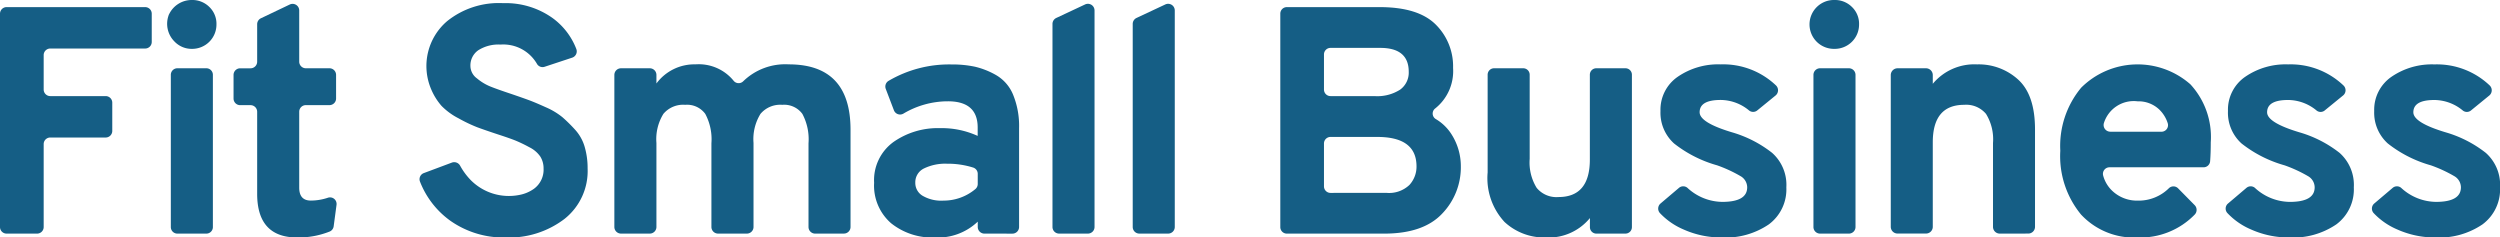 <svg xmlns="http://www.w3.org/2000/svg" width="222.211" height="21.109" viewBox="0 0 222.211 21.109">
  <g id="Group_3292" data-name="Group 3292" transform="translate(-326 -9924.638)">
    <g id="Group_3289" data-name="Group 3289" transform="translate(326 9924.638)">
      <path id="Path_108" data-name="Path 108" d="M264.154,66.873V47.91a.584.584,0,0,1,.585-.584h12.318a.584.584,0,0,1,.585.584v2.512a.584.584,0,0,1-.585.584h-8.436a.585.585,0,0,0-.585.585V54.65a.585.585,0,0,0,.585.585h4.928a.584.584,0,0,1,.584.584v2.512a.585.585,0,0,1-.584.585h-4.928a.584.584,0,0,0-.585.584v7.373a.584.584,0,0,1-.584.584h-2.713A.584.584,0,0,1,264.154,66.873Z" transform="translate(-264.154 -46.693)" fill="#155E85"/>
      <path id="Path_109" data-name="Path 109" d="M291.94,50.579a2.1,2.1,0,0,1-1.538-.647,2.224,2.224,0,0,1-.546-2.278.716.716,0,0,1,.074-.18,2.234,2.234,0,0,1,2.011-1.238,2.139,2.139,0,0,1,1.553.619,2.068,2.068,0,0,1,.633,1.539,2.161,2.161,0,0,1-2.186,2.185ZM290.071,66.42V52.885a.58.58,0,0,1,.58-.581h2.578a.581.581,0,0,1,.58.581V66.42a.58.58,0,0,1-.58.58h-2.578A.58.58,0,0,1,290.071,66.42Z" transform="translate(-274.887 -46.236)" fill="#155E85"/>
      <path id="Path_110" data-name="Path 110" d="M305.57,67.593Q302,67.593,302,63.71V56.419a.588.588,0,0,0-.588-.588h-.923a.588.588,0,0,1-.588-.588v-2.1a.589.589,0,0,1,.588-.588h.923a.588.588,0,0,0,.588-.588V48.638a.589.589,0,0,1,.335-.531l2.562-1.222a.588.588,0,0,1,.841.531v4.548a.588.588,0,0,0,.588.588h2.1a.588.588,0,0,1,.588.588v2.1a.588.588,0,0,1-.588.588h-2.1a.588.588,0,0,0-.588.588v6.746q0,1.15,1.035,1.15a4.817,4.817,0,0,0,1.527-.257.584.584,0,0,1,.754.638l-.253,1.9a.585.585,0,0,1-.349.468A7.51,7.51,0,0,1,305.57,67.593Z" transform="translate(-279.142 -46.484)" fill="#155E85"/>
      <path id="Path_111" data-name="Path 111" d="M336.019,67.553a8.237,8.237,0,0,1-4.889-1.466,7.73,7.73,0,0,1-2.731-3.507.581.581,0,0,1,.345-.752l2.5-.935a.6.6,0,0,1,.728.285,5.951,5.951,0,0,0,.908,1.241,4.771,4.771,0,0,0,4.329,1.357,3.269,3.269,0,0,0,1.3-.536,2.1,2.1,0,0,0,.877-1.812,1.965,1.965,0,0,0-.287-1.063,2.546,2.546,0,0,0-.978-.834,12.542,12.542,0,0,0-1.222-.59q-.533-.215-1.6-.561-1.208-.4-1.827-.632a13.466,13.466,0,0,1-1.624-.777,5.908,5.908,0,0,1-1.524-1.107,5.457,5.457,0,0,1-.934-1.5,5.242,5.242,0,0,1,1.423-6.039,7.329,7.329,0,0,1,4.975-1.6,7.181,7.181,0,0,1,4.357,1.294,6.092,6.092,0,0,1,2.148,2.77.591.591,0,0,1-.358.778l-2.455.812a.574.574,0,0,1-.677-.251,3.457,3.457,0,0,0-3.244-1.722,3.341,3.341,0,0,0-1.97.5,1.644,1.644,0,0,0-.705,1.423,1.38,1.38,0,0,0,.576,1.078,4.514,4.514,0,0,0,1.179.719q.6.244,1.9.676,1.006.344,1.553.546t1.5.633a6.23,6.23,0,0,1,1.481.891,13.433,13.433,0,0,1,1.121,1.108,3.853,3.853,0,0,1,.848,1.524,6.741,6.741,0,0,1,.259,1.912,5.427,5.427,0,0,1-2.056,4.487A8.115,8.115,0,0,1,336.019,67.553Z" transform="translate(-291.071 -46.444)" fill="#155E85"/>
      <path id="Path_112" data-name="Path 112" d="M376.031,71.131a.589.589,0,0,1-.59-.589V63.107a4.794,4.794,0,0,0-.546-2.617,2,2,0,0,0-1.783-.806,2.293,2.293,0,0,0-1.941.806,4.283,4.283,0,0,0-.618,2.588v7.463a.59.59,0,0,1-.59.589H367.4a.59.59,0,0,1-.589-.589V63.107a4.794,4.794,0,0,0-.546-2.617,2,2,0,0,0-1.783-.806,2.291,2.291,0,0,0-1.941.806,4.283,4.283,0,0,0-.618,2.588v7.463a.59.59,0,0,1-.59.589h-2.559a.59.59,0,0,1-.59-.589V57.026a.59.59,0,0,1,.59-.59h2.559a.59.59,0,0,1,.59.59v.761a4.2,4.2,0,0,1,3.479-1.7,4,4,0,0,1,3.367,1.439.575.575,0,0,0,.878.056,5.361,5.361,0,0,1,4.037-1.494q5.492,0,5.492,5.809v8.642a.589.589,0,0,1-.589.589Z" transform="translate(-303.577 -50.367)" fill="#155E85"/>
      <path id="Path_113" data-name="Path 113" d="M407.746,71.131a.592.592,0,0,1-.592-.592v-.472a5.132,5.132,0,0,1-3.8,1.409,5.859,5.859,0,0,1-3.9-1.265,4.427,4.427,0,0,1-1.511-3.594,4.188,4.188,0,0,1,1.712-3.624,6.858,6.858,0,0,1,4.127-1.236,7.7,7.7,0,0,1,3.365.69V61.7q0-2.33-2.646-2.329a7.729,7.729,0,0,0-3.964,1.1.586.586,0,0,1-.837-.307l-.72-1.889a.591.591,0,0,1,.236-.715,10.617,10.617,0,0,1,5.6-1.464,9.667,9.667,0,0,1,2.085.2,7,7,0,0,1,1.884.747,3.579,3.579,0,0,1,1.51,1.74,7.314,7.314,0,0,1,.532,2.976v8.783a.592.592,0,0,1-.593.592Zm-3.67-2.933a4.392,4.392,0,0,0,2.867-1.026.593.593,0,0,0,.21-.458v-.887a.586.586,0,0,0-.393-.562,7.5,7.5,0,0,0-2.34-.346,4.317,4.317,0,0,0-2.041.418,1.363,1.363,0,0,0-.776,1.28,1.322,1.322,0,0,0,.647,1.15A3.269,3.269,0,0,0,404.076,68.2Z" transform="translate(-320.247 -50.367)" fill="#155E85"/>
      <path id="Path_114" data-name="Path 114" d="M425.235,66.654V48.609a.589.589,0,0,1,.339-.534l2.559-1.2a.589.589,0,0,1,.84.534V66.654a.589.589,0,0,1-.589.589h-2.559A.589.589,0,0,1,425.235,66.654Z" transform="translate(-331.686 -46.48)" fill="#155E85"/>
      <path id="Path_115" data-name="Path 115" d="M437.516,66.654V48.609a.589.589,0,0,1,.339-.534l2.559-1.2a.589.589,0,0,1,.84.534V66.654a.589.589,0,0,1-.589.589h-2.559A.589.589,0,0,1,437.516,66.654Z" transform="translate(-336.835 -46.48)" fill="#155E85"/>
      <path id="Path_116" data-name="Path 116" d="M460.1,47.906a.58.58,0,0,1,.58-.58h8.249q3.422,0,4.975,1.538a5.223,5.223,0,0,1,1.553,3.868,4.244,4.244,0,0,1-1.588,3.6.57.57,0,0,0,.044.939,4.166,4.166,0,0,1,1.458,1.445,5.278,5.278,0,0,1,.776,2.761,5.933,5.933,0,0,1-1.668,4.213q-1.669,1.768-5.148,1.768h-8.651a.58.58,0,0,1-.58-.58Zm8.368,7.329a3.77,3.77,0,0,0,2.286-.576,1.871,1.871,0,0,0,.762-1.581q0-2.128-2.53-2.128h-4.424a.58.58,0,0,0-.58.58v3.124a.58.58,0,0,0,.58.581Zm1.064,8.6a2.62,2.62,0,0,0,2.042-.7,2.4,2.4,0,0,0,.633-1.653q0-2.617-3.48-2.617h-4.165a.58.58,0,0,0-.58.58v3.814a.58.58,0,0,0,.58.58Z" transform="translate(-346.301 -46.693)" fill="#155E85"/>
      <path id="Path_117" data-name="Path 117" d="M501.5,71.381a.573.573,0,0,1-.573-.573V70a4.75,4.75,0,0,1-3.939,1.725,5.186,5.186,0,0,1-3.652-1.38,5.73,5.73,0,0,1-1.5-4.4V57.258a.573.573,0,0,1,.573-.573H495a.573.573,0,0,1,.573.573v7.479a4.292,4.292,0,0,0,.618,2.574,2.272,2.272,0,0,0,1.941.82q2.79,0,2.789-3.336V57.258a.573.573,0,0,1,.573-.573h2.592a.573.573,0,0,1,.573.573V70.807a.573.573,0,0,1-.573.573Z" transform="translate(-359.608 -50.617)" fill="#155E85"/>
      <path id="Path_118" data-name="Path 118" d="M523.57,71.476a8.236,8.236,0,0,1-3.393-.719,6.231,6.231,0,0,1-2.085-1.45.594.594,0,0,1,.055-.853l1.63-1.383a.583.583,0,0,1,.757-.009,4.627,4.627,0,0,0,3.1,1.249q2.214,0,2.214-1.295a1.156,1.156,0,0,0-.589-.992,12.173,12.173,0,0,0-2.085-.963,10.971,10.971,0,0,1-3.825-1.941,3.681,3.681,0,0,1-1.208-2.889,3.547,3.547,0,0,1,1.525-3.034,6.34,6.34,0,0,1,3.825-1.108,6.8,6.8,0,0,1,4.916,1.871.6.6,0,0,1-.032.891l-1.626,1.326a.579.579,0,0,1-.722.018,3.99,3.99,0,0,0-2.536-.943q-1.871,0-1.87,1.093,0,.92,2.876,1.782a10.494,10.494,0,0,1,3.566,1.826,3.8,3.8,0,0,1,1.265,3.062,3.874,3.874,0,0,1-1.553,3.293A6.843,6.843,0,0,1,523.57,71.476Z" transform="translate(-370.55 -50.367)" fill="#155E85"/>
      <path id="Path_119" data-name="Path 119" d="M543.341,50.579a2.172,2.172,0,1,1,0-4.343,2.138,2.138,0,0,1,1.553.619,2.068,2.068,0,0,1,.633,1.539,2.161,2.161,0,0,1-2.186,2.185Zm-1.869,15.834V52.892a.588.588,0,0,1,.588-.588h2.563a.588.588,0,0,1,.588.588V66.413a.588.588,0,0,1-.588.587H542.06A.588.588,0,0,1,541.472,66.413Z" transform="translate(-380.285 -46.236)" fill="#155E85"/>
      <path id="Path_120" data-name="Path 120" d="M563.227,71.131a.6.6,0,0,1-.605-.6V63.078A4.287,4.287,0,0,0,562,60.49a2.294,2.294,0,0,0-1.941-.806q-2.79,0-2.79,3.336v7.505a.6.6,0,0,1-.6.6H554.14a.6.6,0,0,1-.605-.6V57.041a.605.605,0,0,1,.605-.605h2.529a.605.605,0,0,1,.6.605v.775a4.8,4.8,0,0,1,3.94-1.726,5.205,5.205,0,0,1,3.666,1.367q1.482,1.366,1.481,4.414v8.656a.6.6,0,0,1-.605.6Z" transform="translate(-385.475 -50.367)" fill="#155E85"/>
      <path id="Path_121" data-name="Path 121" d="M586.354,71.476a6.43,6.43,0,0,1-5.032-2.042,8.155,8.155,0,0,1-1.841-5.665,8.094,8.094,0,0,1,1.856-5.608,7.105,7.105,0,0,1,9.706-.3,6.9,6.9,0,0,1,1.811,5.162q0,.99-.057,1.682a.583.583,0,0,1-.585.532H583.86a.583.583,0,0,0-.574.718,2.9,2.9,0,0,0,.9,1.453,3.189,3.189,0,0,0,2.171.791A3.818,3.818,0,0,0,589.13,67.1a.582.582,0,0,1,.822.008l1.478,1.5a.6.6,0,0,1-.006.835A6.744,6.744,0,0,1,586.354,71.476Zm-2.437-9.4h4.548a.584.584,0,0,0,.567-.749,2.917,2.917,0,0,0-.766-1.235,2.677,2.677,0,0,0-1.912-.719,2.779,2.779,0,0,0-2.993,1.917A.594.594,0,0,0,583.917,62.072Z" transform="translate(-396.352 -50.367)" fill="#155E85"/>
      <path id="Path_122" data-name="Path 122" d="M610.423,71.476a8.23,8.23,0,0,1-3.393-.719,6.227,6.227,0,0,1-2.09-1.454.588.588,0,0,1,.055-.845l1.633-1.386a.583.583,0,0,1,.757-.009,4.63,4.63,0,0,0,3.1,1.249q2.213,0,2.214-1.295a1.155,1.155,0,0,0-.589-.992,12.16,12.16,0,0,0-2.085-.963,10.968,10.968,0,0,1-3.824-1.941,3.679,3.679,0,0,1-1.208-2.889,3.547,3.547,0,0,1,1.524-3.034,6.338,6.338,0,0,1,3.824-1.108,6.8,6.8,0,0,1,4.92,1.875.591.591,0,0,1-.031.883l-1.634,1.333a.572.572,0,0,1-.716.018,4,4,0,0,0-2.54-.945q-1.869,0-1.869,1.093,0,.92,2.876,1.782a10.5,10.5,0,0,1,3.566,1.826,3.806,3.806,0,0,1,1.266,3.062,3.873,3.873,0,0,1-1.554,3.293A6.841,6.841,0,0,1,610.423,71.476Z" transform="translate(-406.961 -50.367)" fill="#155E85"/>
      <path id="Path_123" data-name="Path 123" d="M632.806,71.476a8.229,8.229,0,0,1-3.393-.719,6.221,6.221,0,0,1-2.086-1.45.594.594,0,0,1,.055-.853l1.63-1.383a.583.583,0,0,1,.757-.009,4.63,4.63,0,0,0,3.1,1.249q2.213,0,2.214-1.295a1.155,1.155,0,0,0-.589-.992,12.183,12.183,0,0,0-2.085-.963,10.962,10.962,0,0,1-3.824-1.941,3.68,3.68,0,0,1-1.209-2.889A3.548,3.548,0,0,1,628.9,57.2a6.34,6.34,0,0,1,3.825-1.108,6.807,6.807,0,0,1,4.916,1.871.6.6,0,0,1-.032.89l-1.626,1.327a.578.578,0,0,1-.721.018,4,4,0,0,0-2.537-.943q-1.87,0-1.87,1.093,0,.92,2.876,1.782a10.487,10.487,0,0,1,3.566,1.826,3.8,3.8,0,0,1,1.265,3.062A3.874,3.874,0,0,1,637,70.311,6.841,6.841,0,0,1,632.806,71.476Z" transform="translate(-416.346 -50.367)" fill="#155E85"/>
    </g>
  </g>
</svg>
